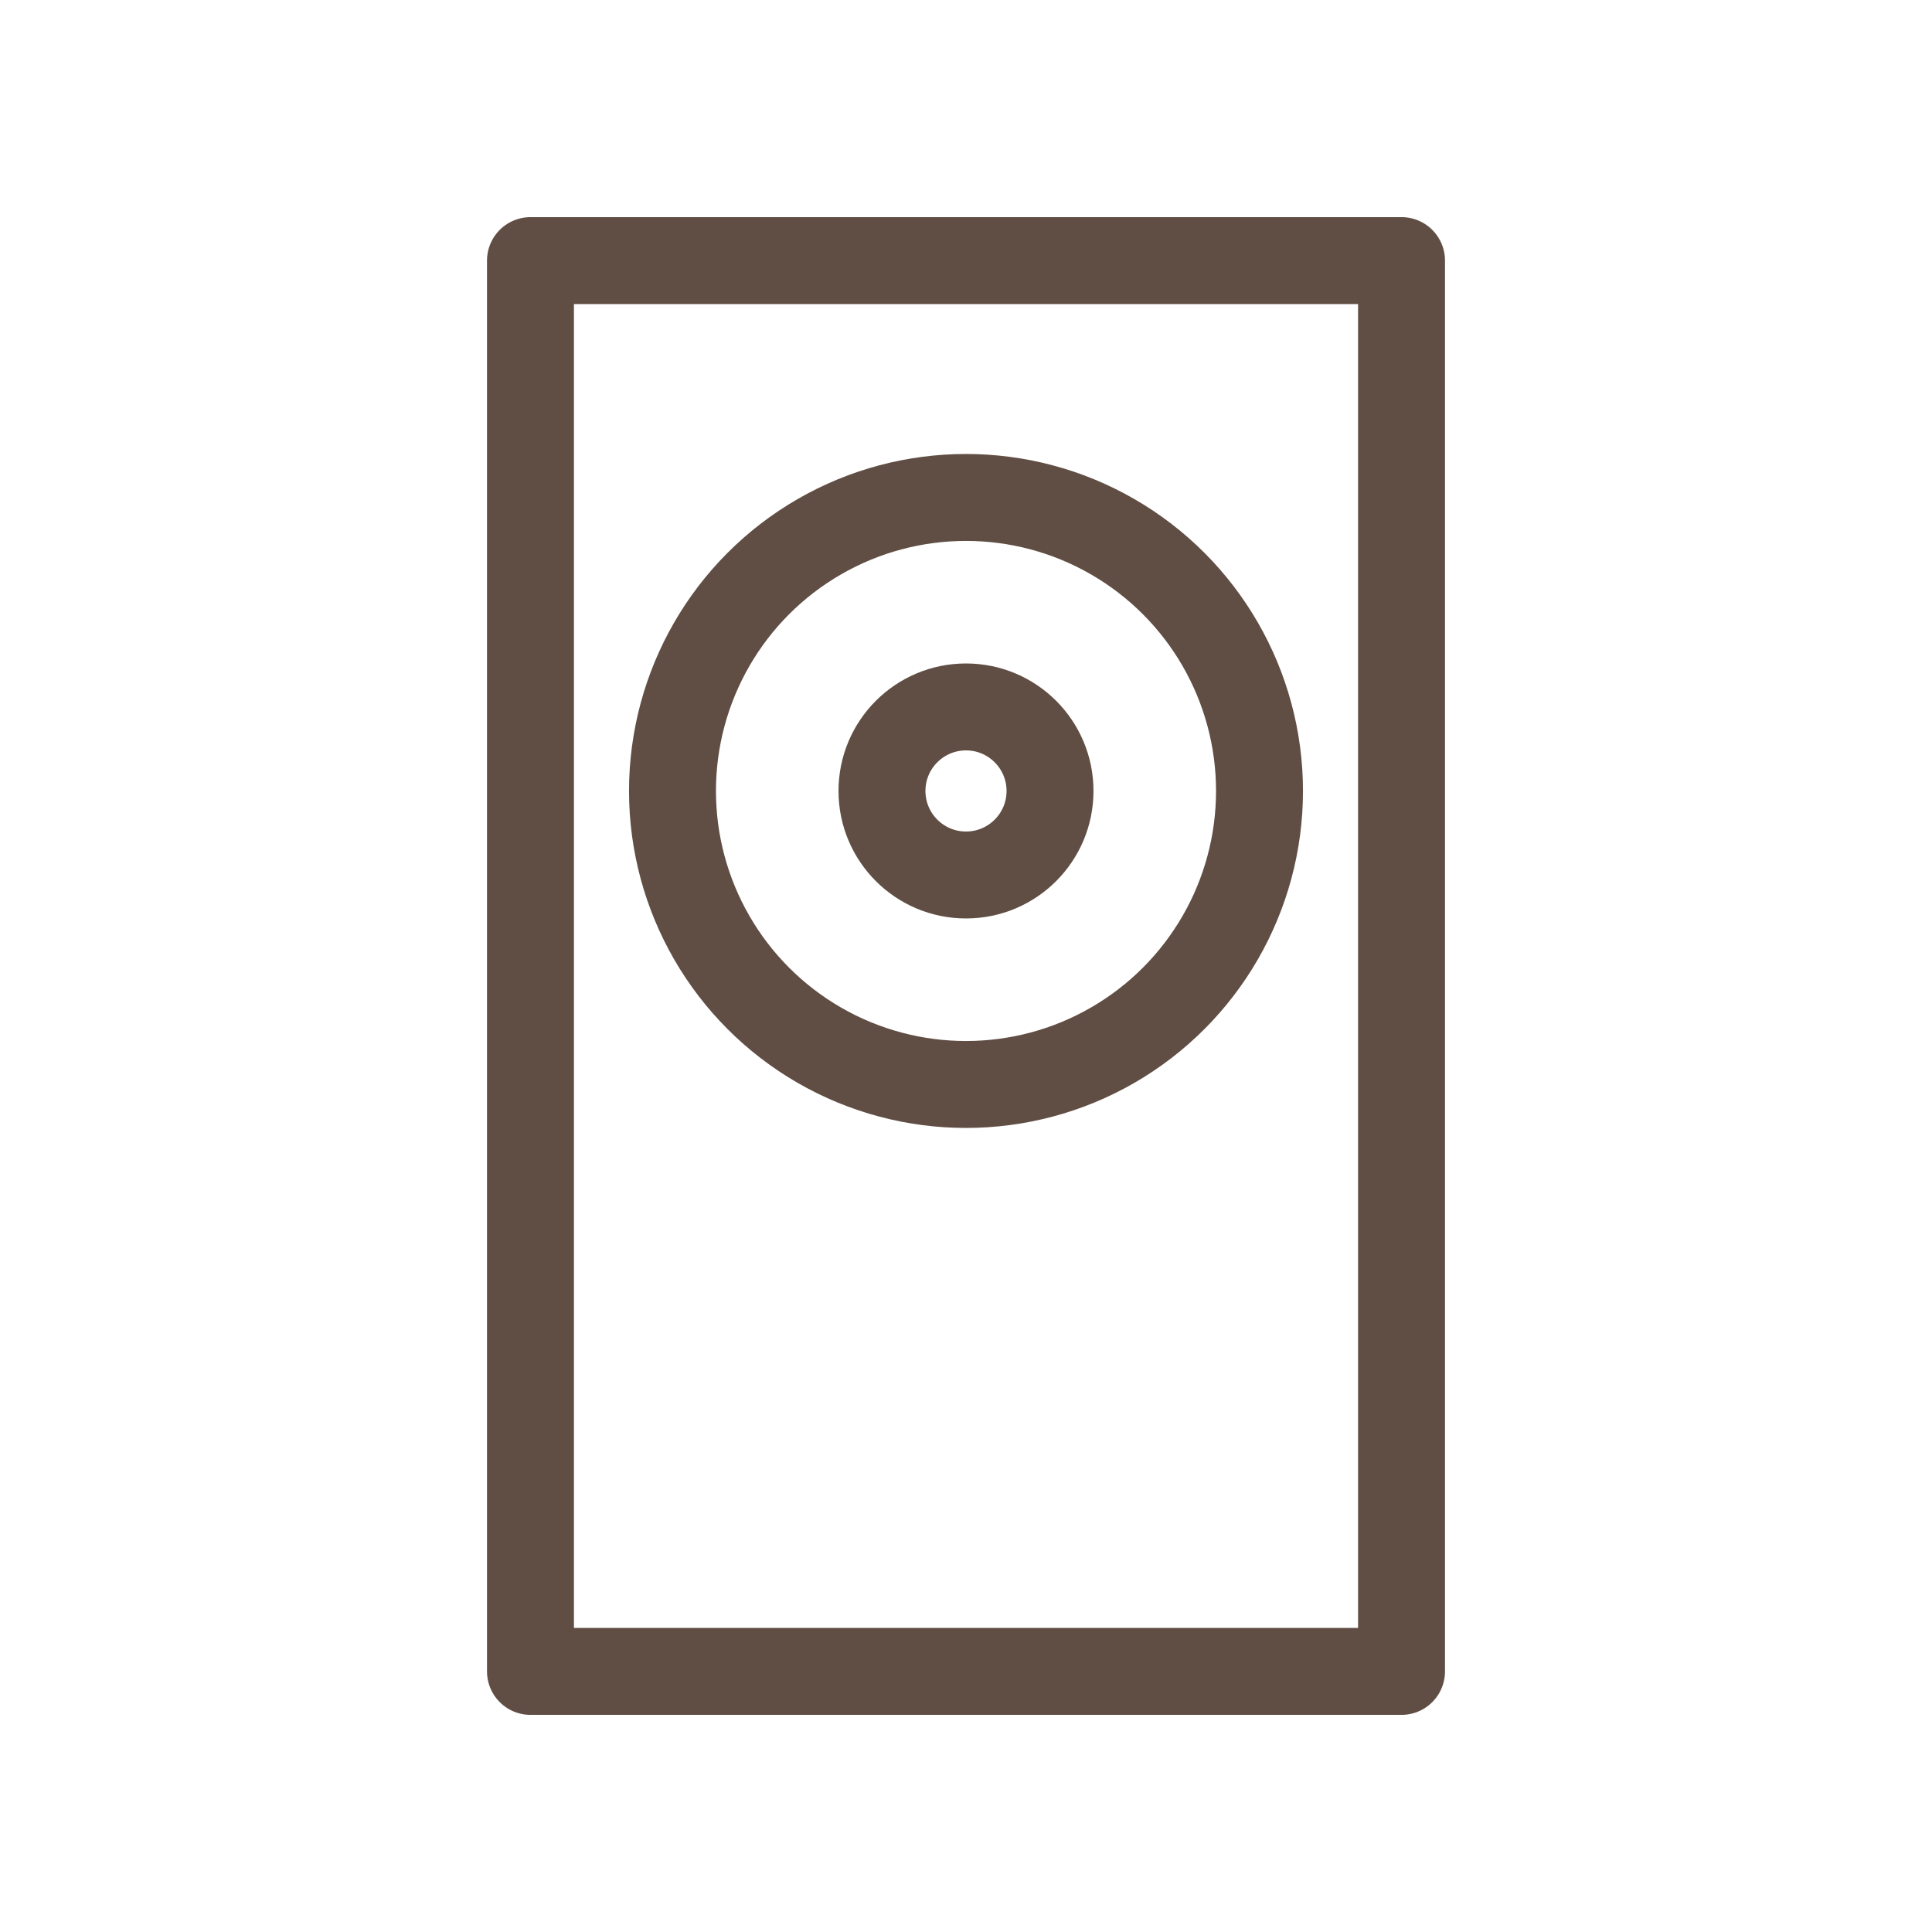<svg id="Layer_1" data-name="Layer 1" xmlns="http://www.w3.org/2000/svg" viewBox="0 0 100 100"><defs><style>.cls-1{fill:none;stroke:#604e44;stroke-linejoin:round;stroke-width:4.5px;}</style></defs><polygon class="cls-1" points="72.543 50 72.543 13.489 27.457 13.489 27.457 86.511 60.483 86.511 72.543 86.511 72.543 50"/><circle class="cls-1" cx="50" cy="40.94" r="15.192"/><circle class="cls-1" cx="50" cy="40.94" r="4.349"/></svg>